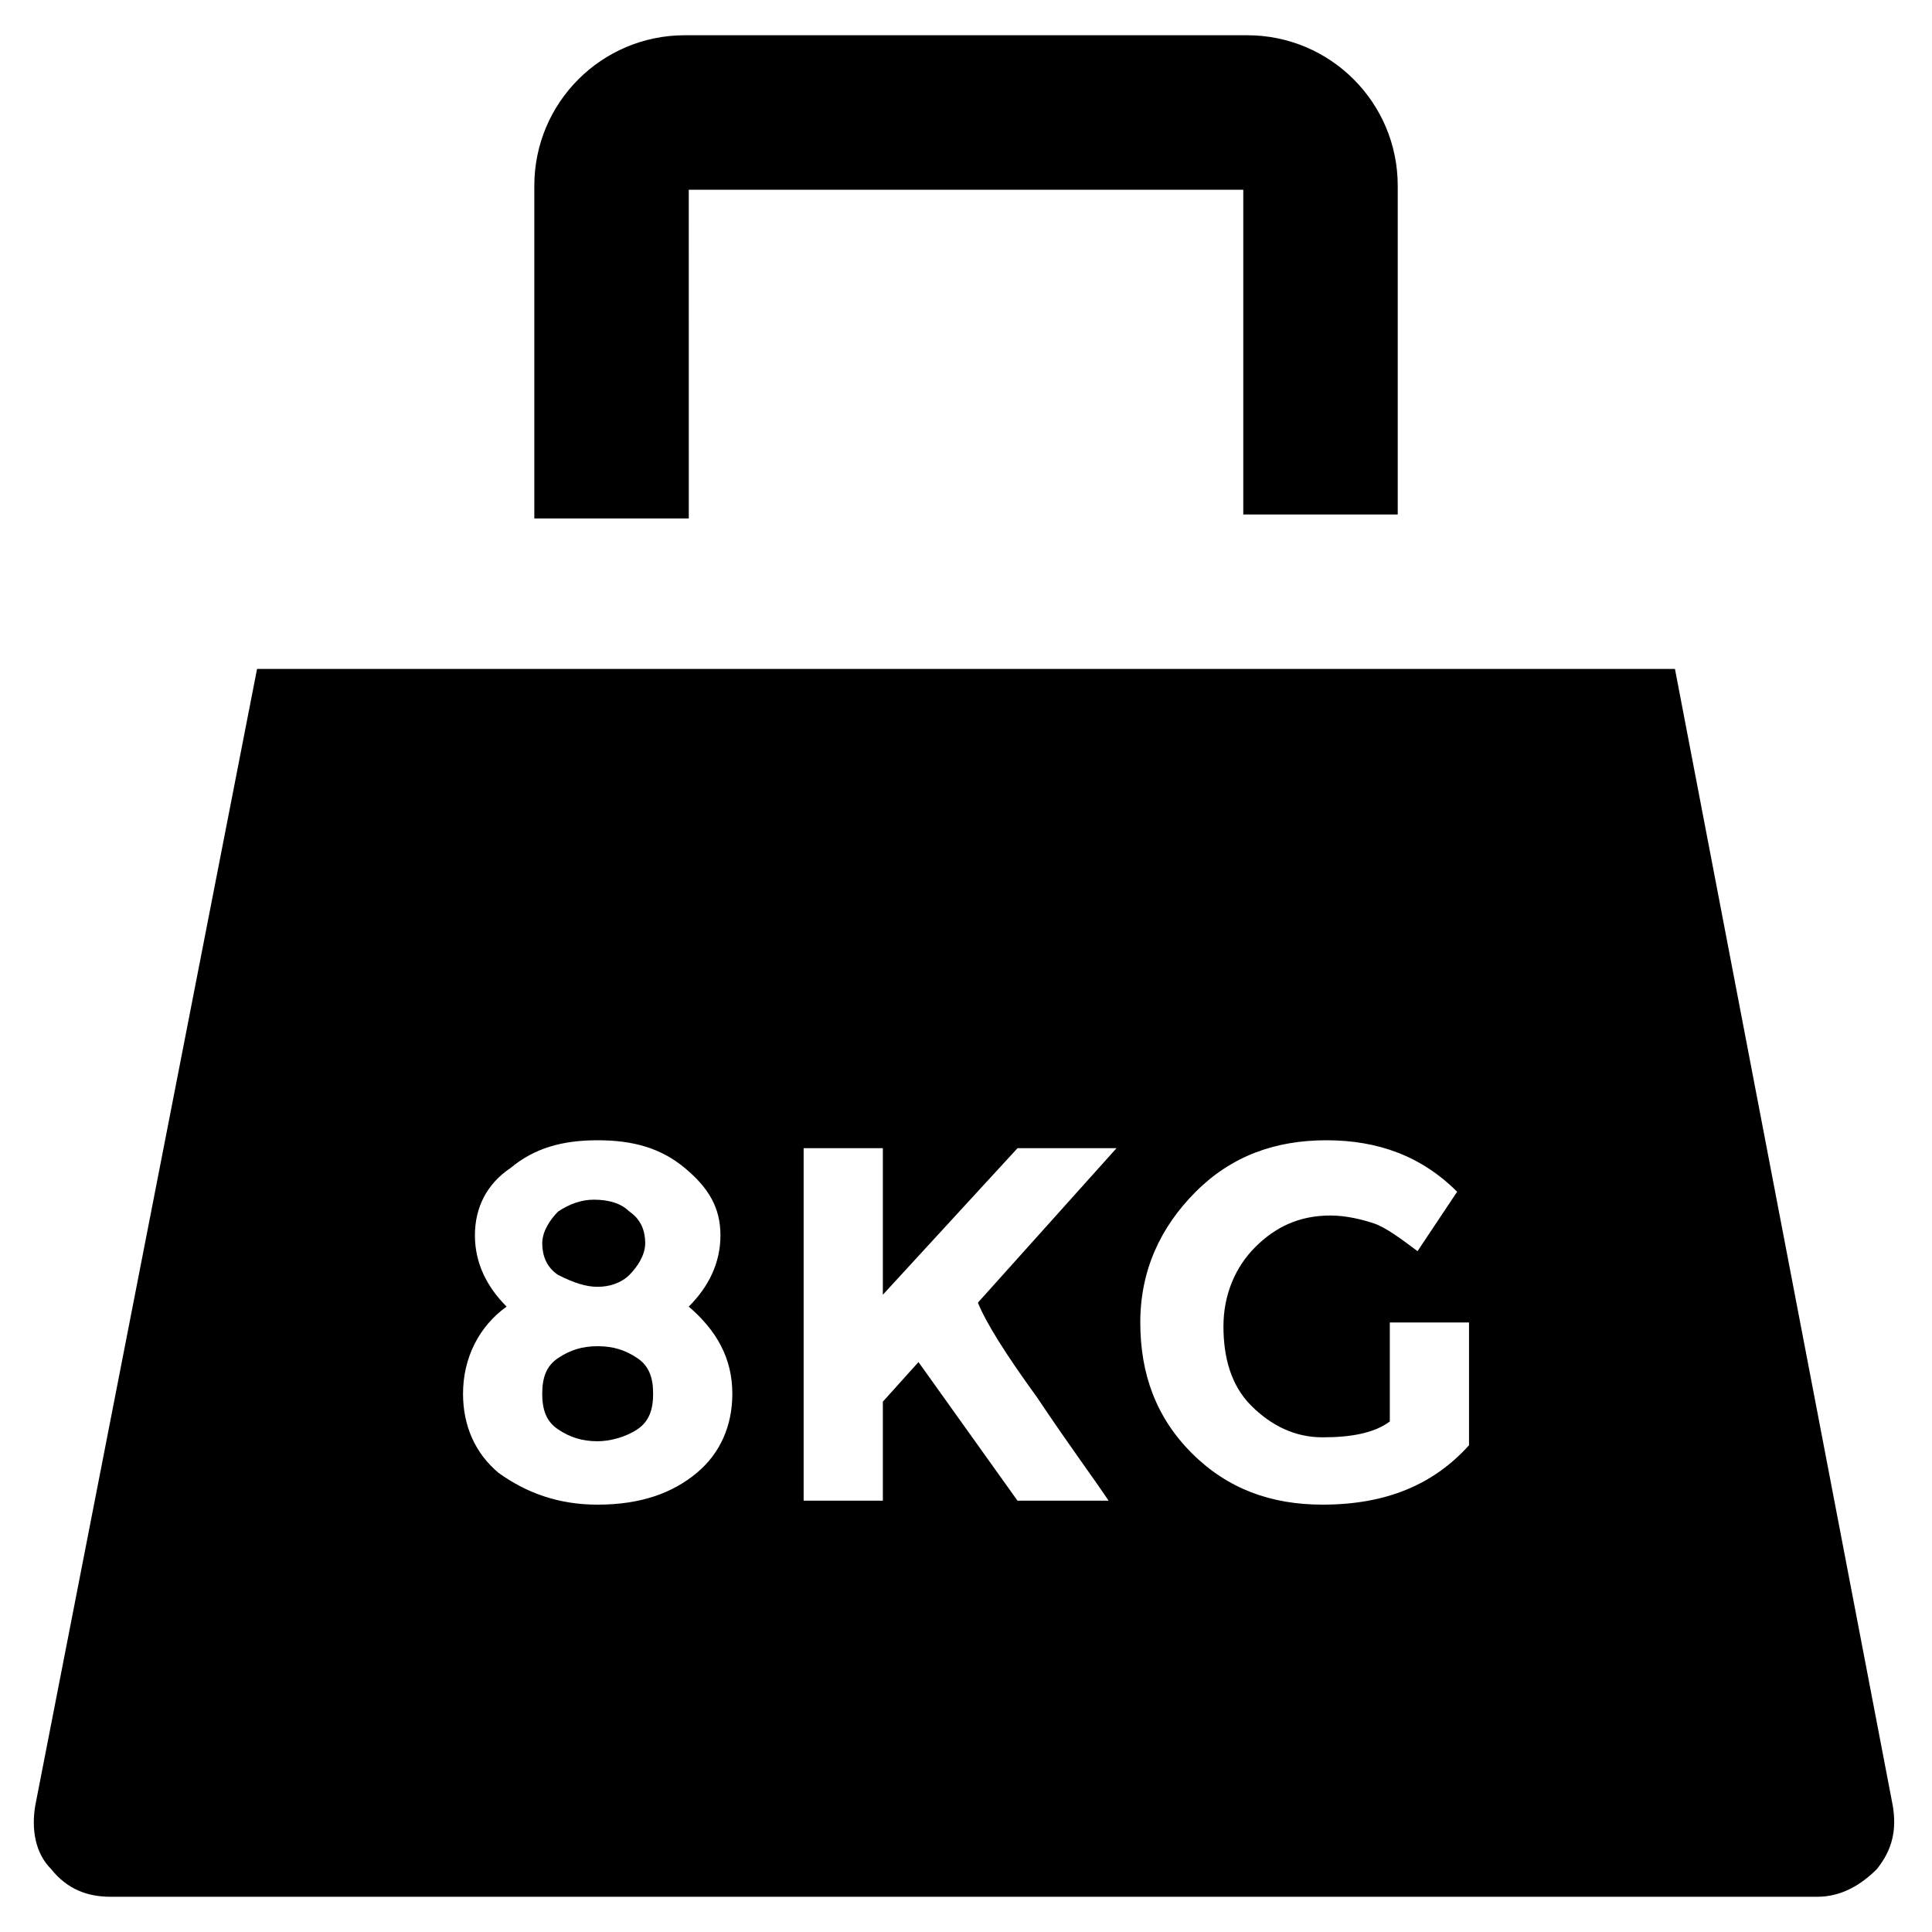 <?xml version="1.0" encoding="UTF-8"?>
<!-- Uploaded to: SVG Repo, www.svgrepo.com, Generator: SVG Repo Mixer Tools -->
<svg fill="#000000" width="800px" height="800px" version="1.1" viewBox="144 144 512 512" xmlns="http://www.w3.org/2000/svg">
 <g>
  <path d="m302.39 500.76c-4.199 0-7.348 1.051-10.496 3.148s-4.199 5.246-4.199 9.445 1.051 7.348 4.199 9.445c3.148 2.098 6.297 3.148 10.496 3.148 3.148 0 7.348-1.051 10.496-3.148 3.148-2.098 4.199-5.246 4.199-9.445s-1.051-7.348-4.199-9.445c-3.148-2.102-6.301-3.148-10.496-3.148z"/>
  <path d="m326.53 194.28h146.95v86.066h40.934v-87.117c0-22.043-17.844-39.887-39.887-39.887h-149.04c-22.043 0-39.887 17.844-39.887 39.887v88.168h40.938z"/>
  <path d="m302.39 485.02c3.148 0 6.297-1.051 8.398-3.148 2.098-2.098 4.199-5.246 4.199-8.398 0-3.148-1.051-6.297-4.199-8.398-2.098-2.098-5.246-3.148-9.445-3.148-3.148 0-6.297 1.051-9.445 3.148-2.098 2.098-4.199 5.246-4.199 8.398 0 3.148 1.051 6.297 4.199 8.398 4.191 2.098 7.344 3.148 10.492 3.148z"/>
  <path d="m587.88 321.28h-375.76l-58.781 301.24c-1.051 6.297 0 12.594 4.199 16.793 4.199 5.246 9.445 7.348 15.742 7.348h452.38c6.297 0 11.547-3.148 15.742-7.348 4.199-5.246 5.246-10.496 4.199-16.793zm-259.25 213.07c-6.297 5.246-14.695 8.398-26.238 8.398-10.496 0-18.895-3.148-26.238-8.398-6.297-5.246-9.445-12.594-9.445-20.992 0-9.445 4.199-17.844 11.547-23.09-5.246-5.246-8.398-11.547-8.398-18.895s3.148-13.645 9.445-17.844c6.297-5.246 13.645-7.348 23.09-7.348 9.445 0 16.793 2.098 23.09 7.348 6.297 5.246 9.445 10.496 9.445 17.844s-3.148 13.645-8.398 18.895c7.348 6.297 11.547 13.645 11.547 23.09 0 8.398-3.148 15.746-9.445 20.992zm90.266-19.941c8.398 12.594 14.695 20.992 18.895 27.289h-24.141l-26.242-36.738-9.445 10.496v26.238h-20.992v-93.414h20.992v38.836l35.688-38.836h26.238l-36.734 40.934c2.098 5.25 7.348 13.648 15.742 25.195zm114.41 12.594c-9.445 10.496-22.043 15.742-38.836 15.742-13.645 0-25.191-4.199-34.637-13.645-9.445-9.445-13.645-20.992-13.645-34.637 0-13.645 5.246-25.191 14.695-34.637 9.445-9.445 20.992-13.645 34.637-13.645s25.191 4.199 34.637 13.645l-10.496 15.742c-4.199-3.148-8.398-6.297-11.547-7.348-3.148-1.051-7.348-2.098-11.547-2.098-8.398 0-14.695 3.148-19.941 8.398-5.246 5.246-8.398 12.594-8.398 20.992 0 8.398 2.098 15.742 7.348 20.992 5.246 5.246 11.547 8.398 18.895 8.398 7.348 0 13.645-1.051 17.844-4.199v-26.242h20.992z"/>
 </g>
</svg>